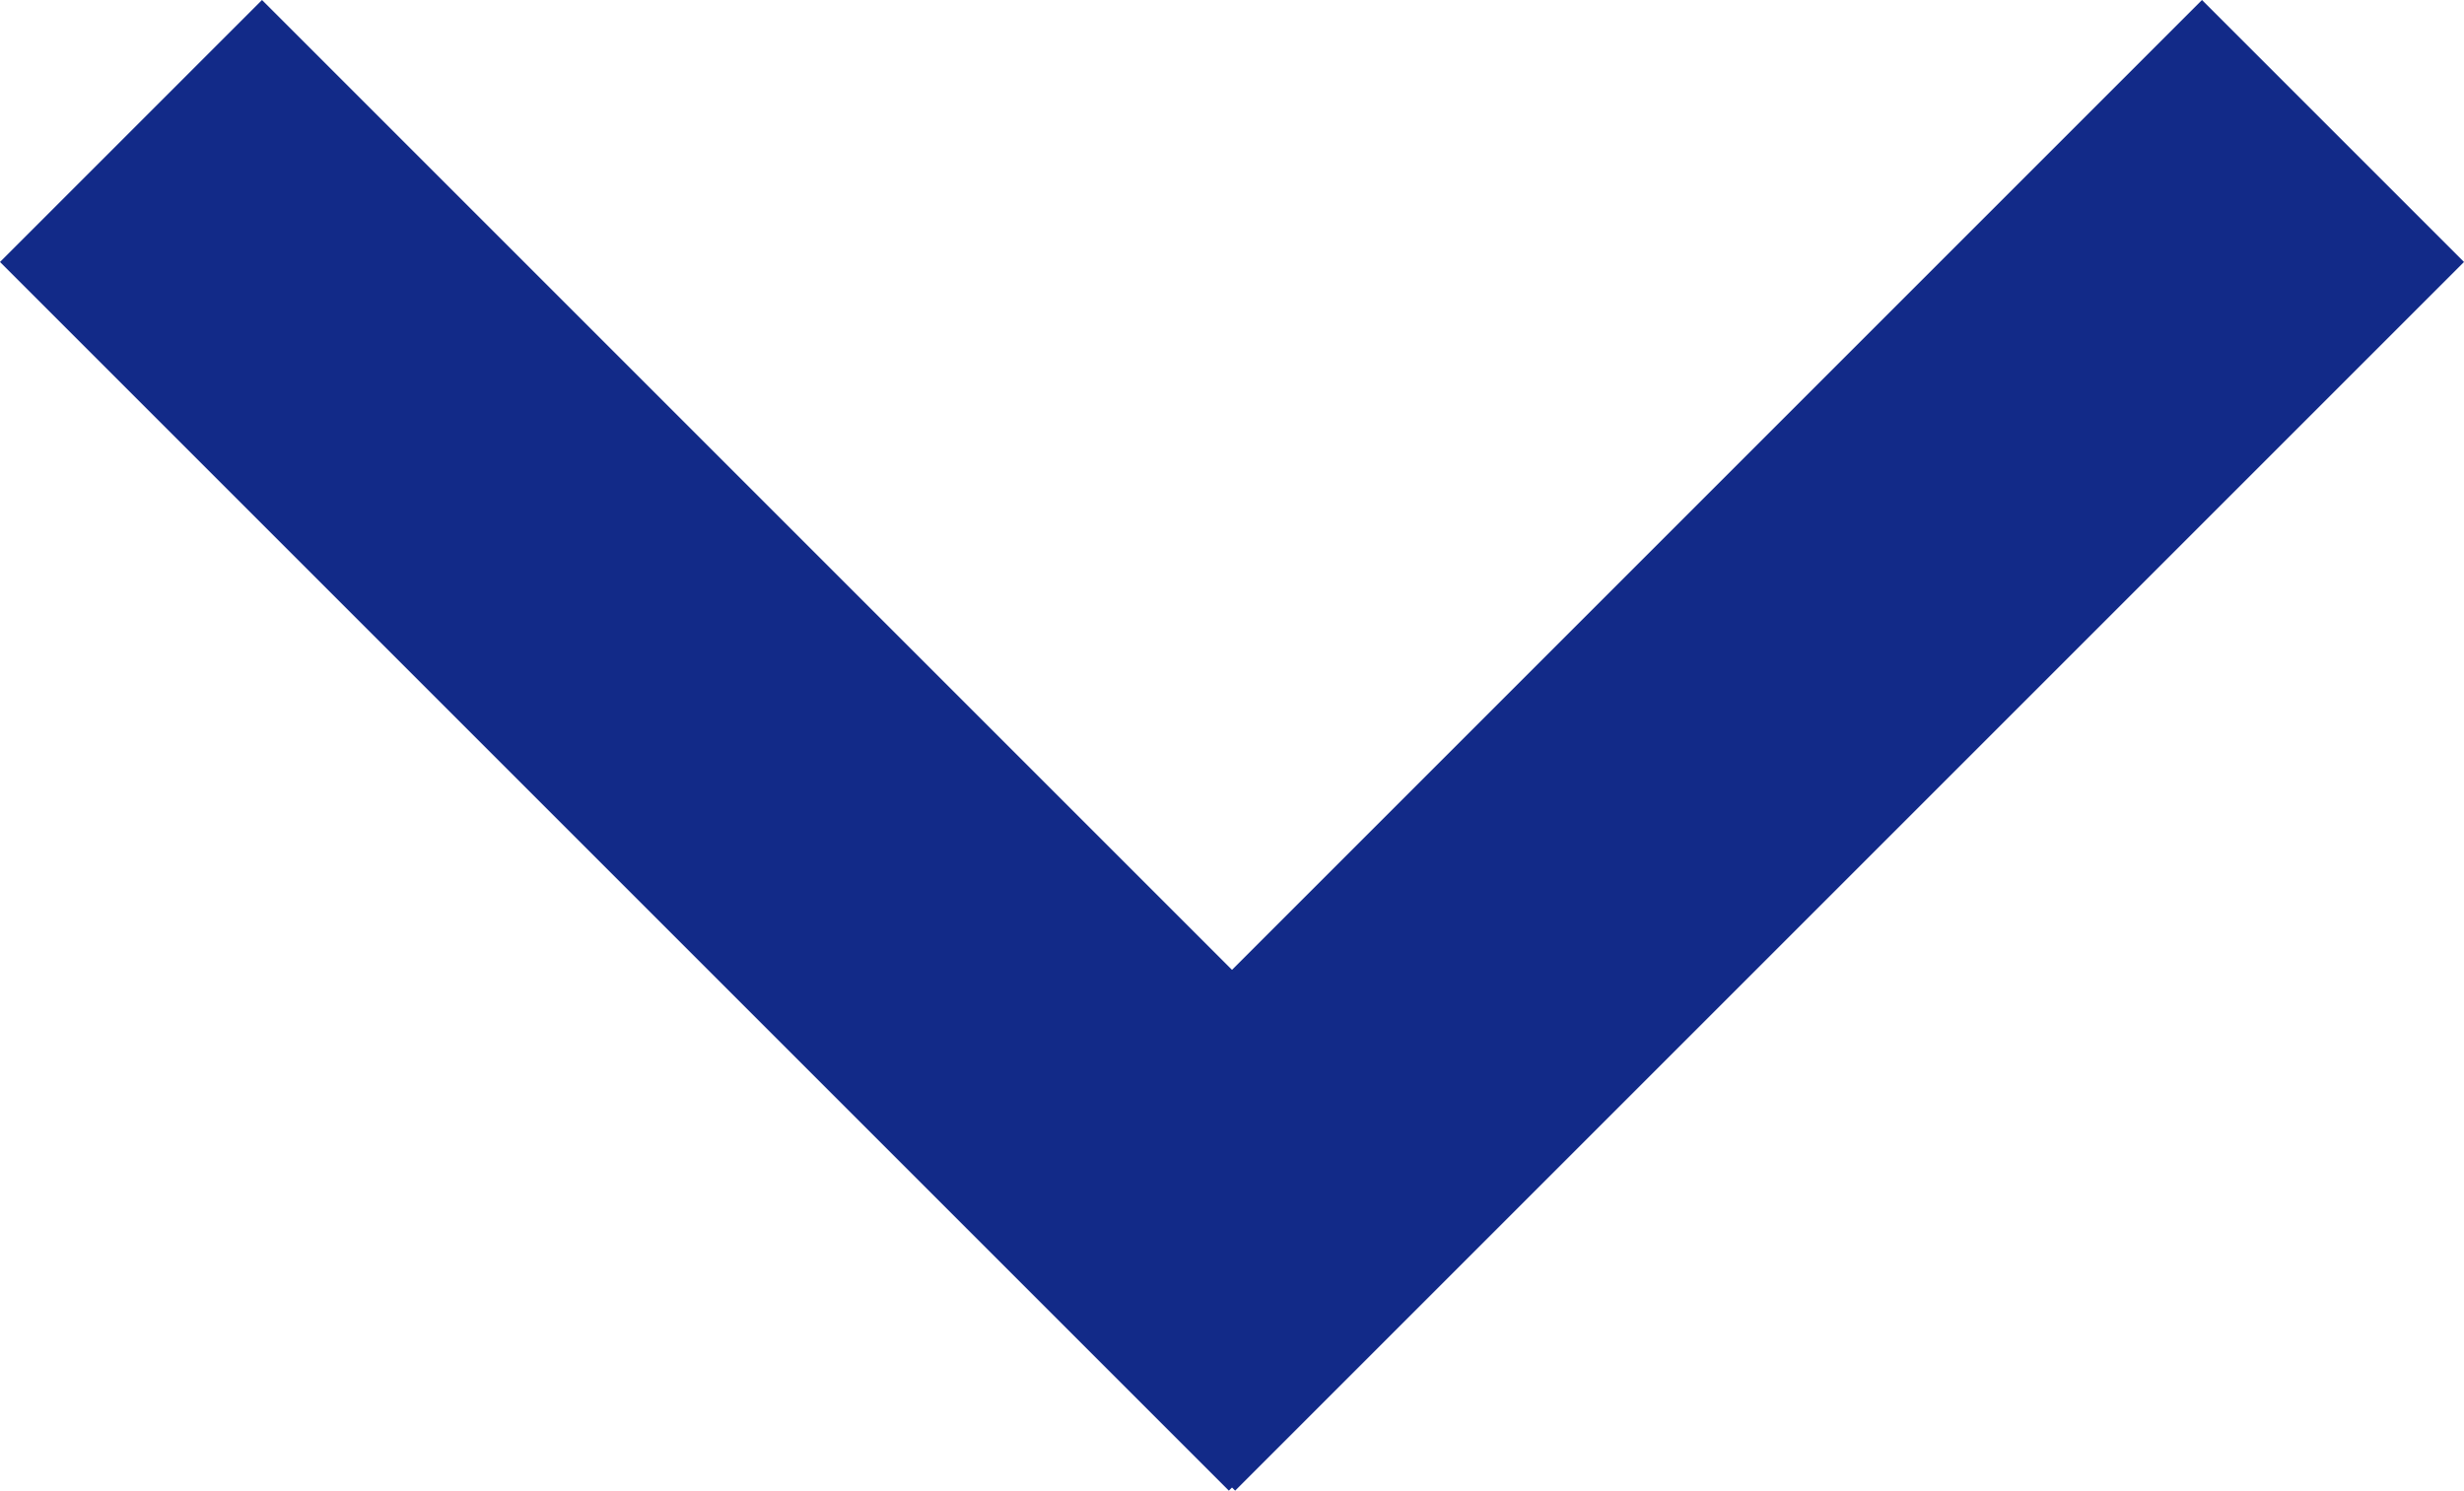 <?xml version="1.0" encoding="UTF-8"?><svg id="b" xmlns="http://www.w3.org/2000/svg" viewBox="0 0 73.147 44.258"><g id="c"><line x1="3.889" y1="3.889" x2="40.369" y2="40.369" style="fill:none; stroke:#122a88; stroke-miterlimit:10; stroke-width:11px;"/><line x1="69.258" y1="3.889" x2="32.778" y2="40.369" style="fill:none; stroke:#122a88; stroke-miterlimit:10; stroke-width:11px;"/></g></svg>